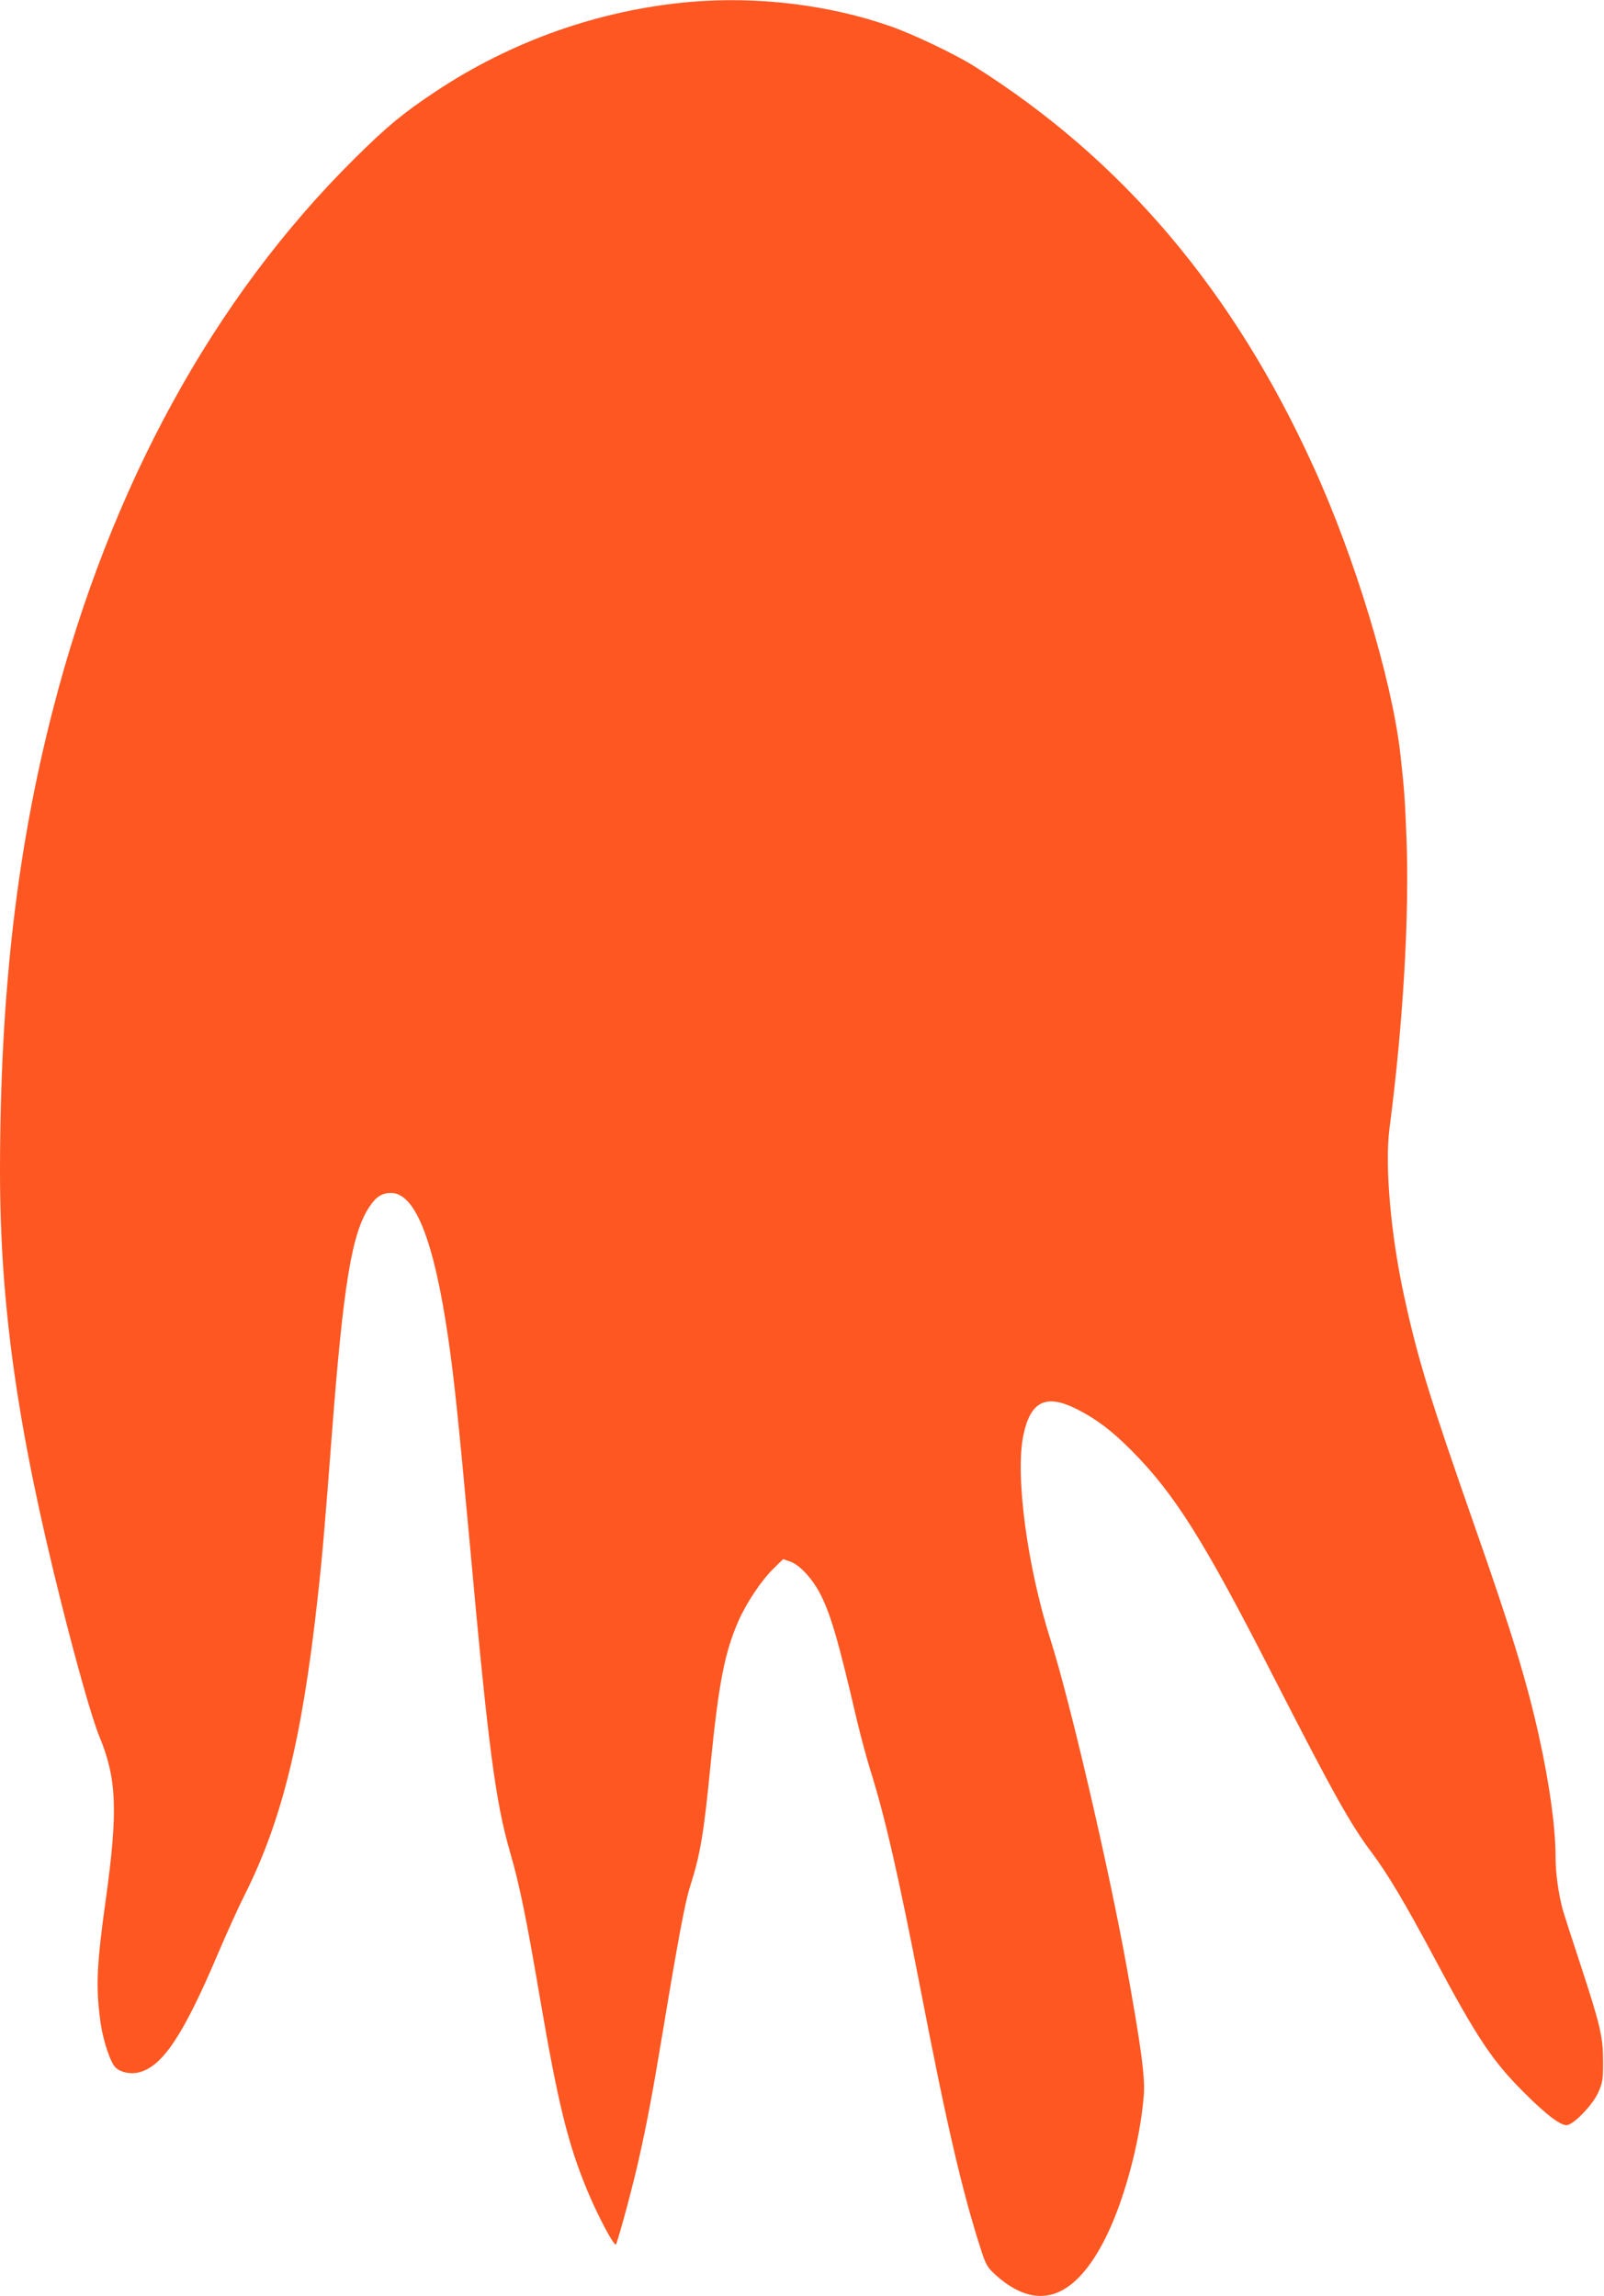 <?xml version="1.0" standalone="no"?>
<!DOCTYPE svg PUBLIC "-//W3C//DTD SVG 20010904//EN"
 "http://www.w3.org/TR/2001/REC-SVG-20010904/DTD/svg10.dtd">
<svg version="1.0" xmlns="http://www.w3.org/2000/svg"
 width="894pt" height="1280pt" viewBox="0 0 894 1280"
 preserveAspectRatio="xMidYMid meet">
<g transform="translate(0,1280) scale(0.1,-0.1)"
fill="#ff5722" stroke="none">
<path d="M3843 12789 c-503 -45 -993 -218 -1418 -501 -178 -118 -273 -197
-450 -373 -785 -778 -1360 -1828 -1680 -3070 -202 -785 -294 -1587 -295 -2570
0 -750 96 -1432 340 -2404 91 -363 175 -657 214 -751 97 -235 104 -415 36
-905 -52 -374 -57 -492 -29 -694 15 -100 55 -221 84 -247 30 -27 85 -38 133
-25 130 35 246 211 437 661 48 113 115 261 150 330 206 411 318 866 404 1640
26 230 43 426 81 930 64 834 111 1120 211 1266 36 54 69 74 119 74 135 0 240
-268 319 -815 33 -226 57 -460 121 -1157 101 -1114 142 -1424 223 -1703 52
-179 89 -357 166 -810 101 -590 156 -813 262 -1070 62 -150 156 -326 163 -305
24 67 92 321 125 467 50 223 77 368 141 753 80 482 119 689 145 770 58 182 77
292 115 680 46 461 78 625 156 805 46 103 128 226 196 292 l53 52 40 -14 c50
-17 119 -91 162 -171 61 -115 103 -258 208 -709 21 -88 55 -215 76 -283 81
-255 160 -603 279 -1217 147 -762 234 -1136 339 -1460 26 -80 35 -95 81 -137
228 -204 433 -139 604 192 108 208 200 547 221 810 8 98 -14 265 -96 719 -100
555 -317 1485 -424 1821 -130 408 -198 919 -151 1141 40 189 126 230 296 145
111 -56 193 -118 305 -230 241 -242 405 -502 792 -1261 336 -656 429 -823 550
-984 87 -116 187 -284 348 -586 235 -441 322 -572 495 -745 132 -133 217 -196
249 -185 44 14 137 113 167 177 26 57 29 73 29 173 0 141 -15 204 -125 540
-49 149 -94 288 -100 310 -24 87 -40 205 -40 295 0 161 -33 402 -91 665 -68
309 -153 588 -359 1175 -250 715 -318 934 -394 1285 -75 344 -108 726 -82 932
77 587 112 1196 95 1623 -9 228 -12 269 -35 475 -48 411 -252 1088 -484 1595
-447 983 -1066 1712 -1892 2232 -109 68 -337 177 -466 222 -343 120 -744 168
-1119 135z"/>
</g>
</svg>
